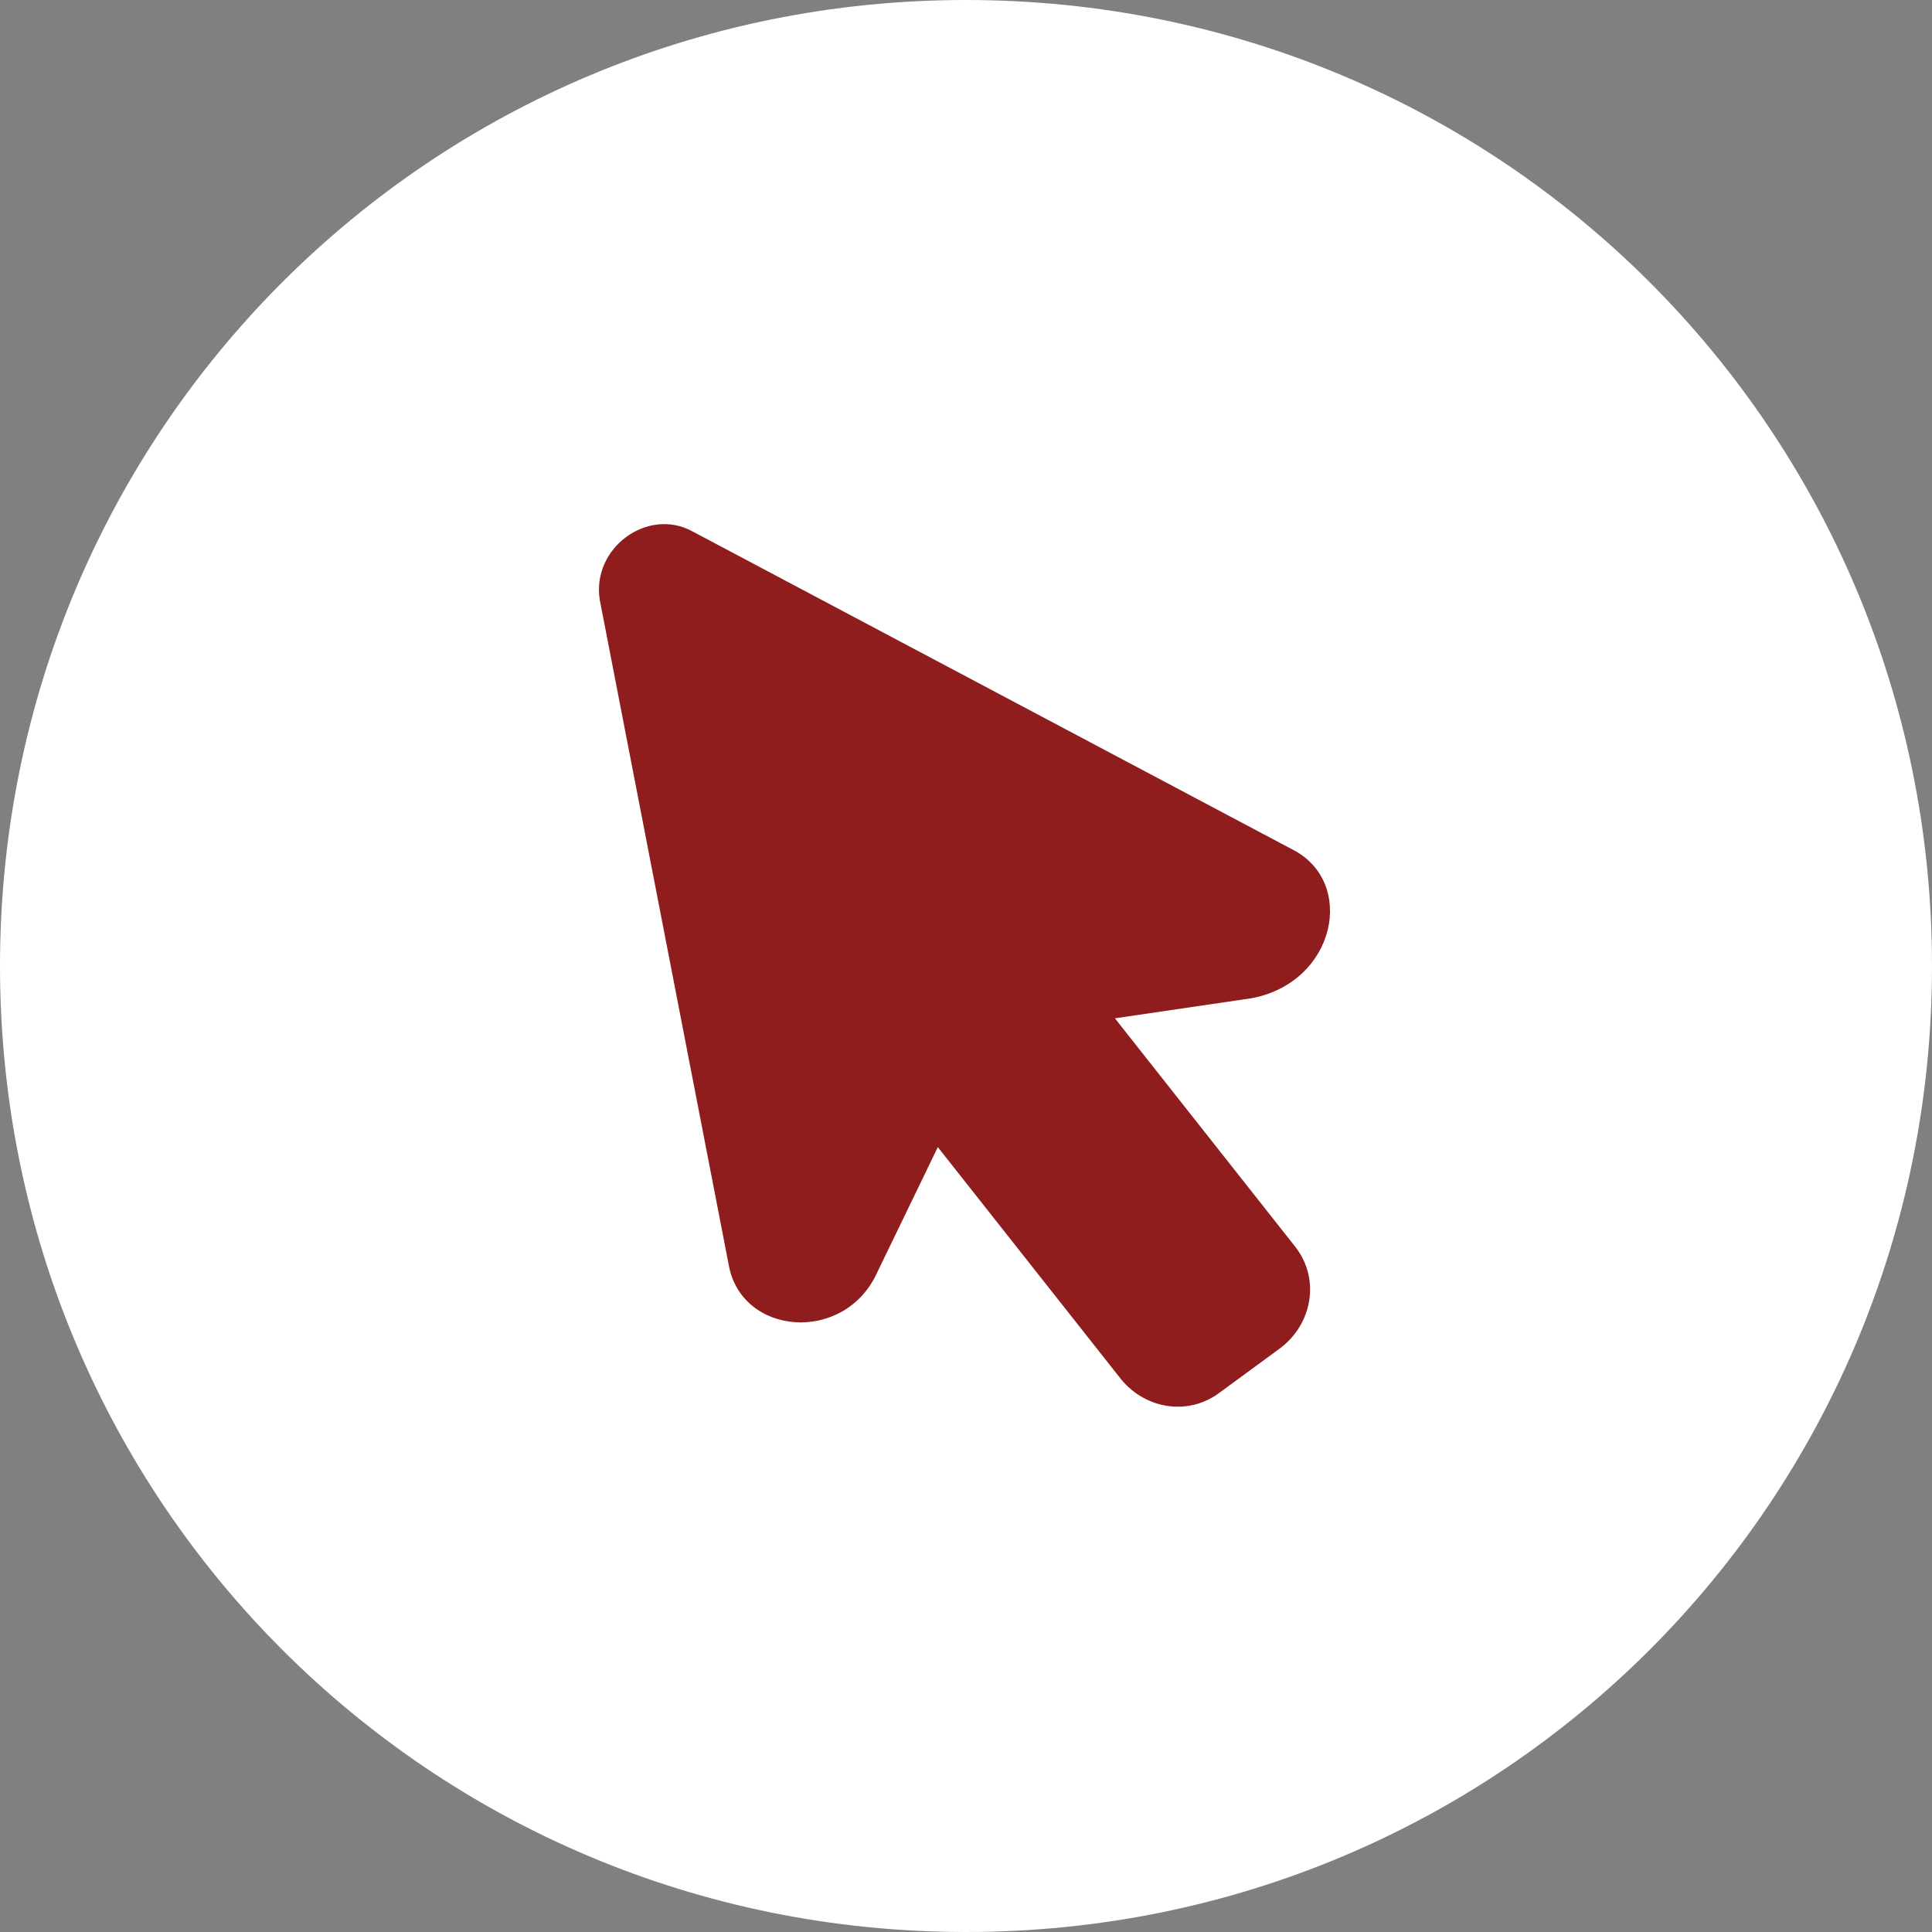 <?xml version="1.0" encoding="utf-8"?>
<!-- Generator: Adobe Illustrator 28.1.0, SVG Export Plug-In . SVG Version: 6.00 Build 0)  -->
<svg version="1.1" id="Layer_1" xmlns="http://www.w3.org/2000/svg" xmlns:xlink="http://www.w3.org/1999/xlink" x="0px" y="0px"
	 viewBox="0 0 48 48" style="enable-background:new 0 0 48 48;" xml:space="preserve">
<rect x="0" y="0" width="48" height="48" fill="#808080" stroke="none"/>
<style type="text/css">
	.st0{fill:#FFFFFF;}
	.st1{fill:#8F1D1E;}
</style>
<path class="st0" d="M24,0L24,0c13.3,0,24,10.7,24,24l0,0c0,13.3-10.7,24-24,24l0,0C10.7,48,0,37.3,0,24l0,0C0,10.7,10.7,0,24,0z"/>
<g>
	<path class="st1" d="M32.1,21.1l-14.9-7.9c-1.1-0.6-2.5,0.4-2.3,1.7l3.2,16.5c0.3,1.8,2.9,2,3.7,0.2l1.5-3.1l4.5,5.7
		c0.6,0.8,1.7,1,2.5,0.4l1.5-1.1c0.8-0.6,1-1.7,0.4-2.5l-4.5-5.7l3.4-0.5C33.2,24.4,33.7,21.9,32.1,21.1z"/>
</g>
</svg>
